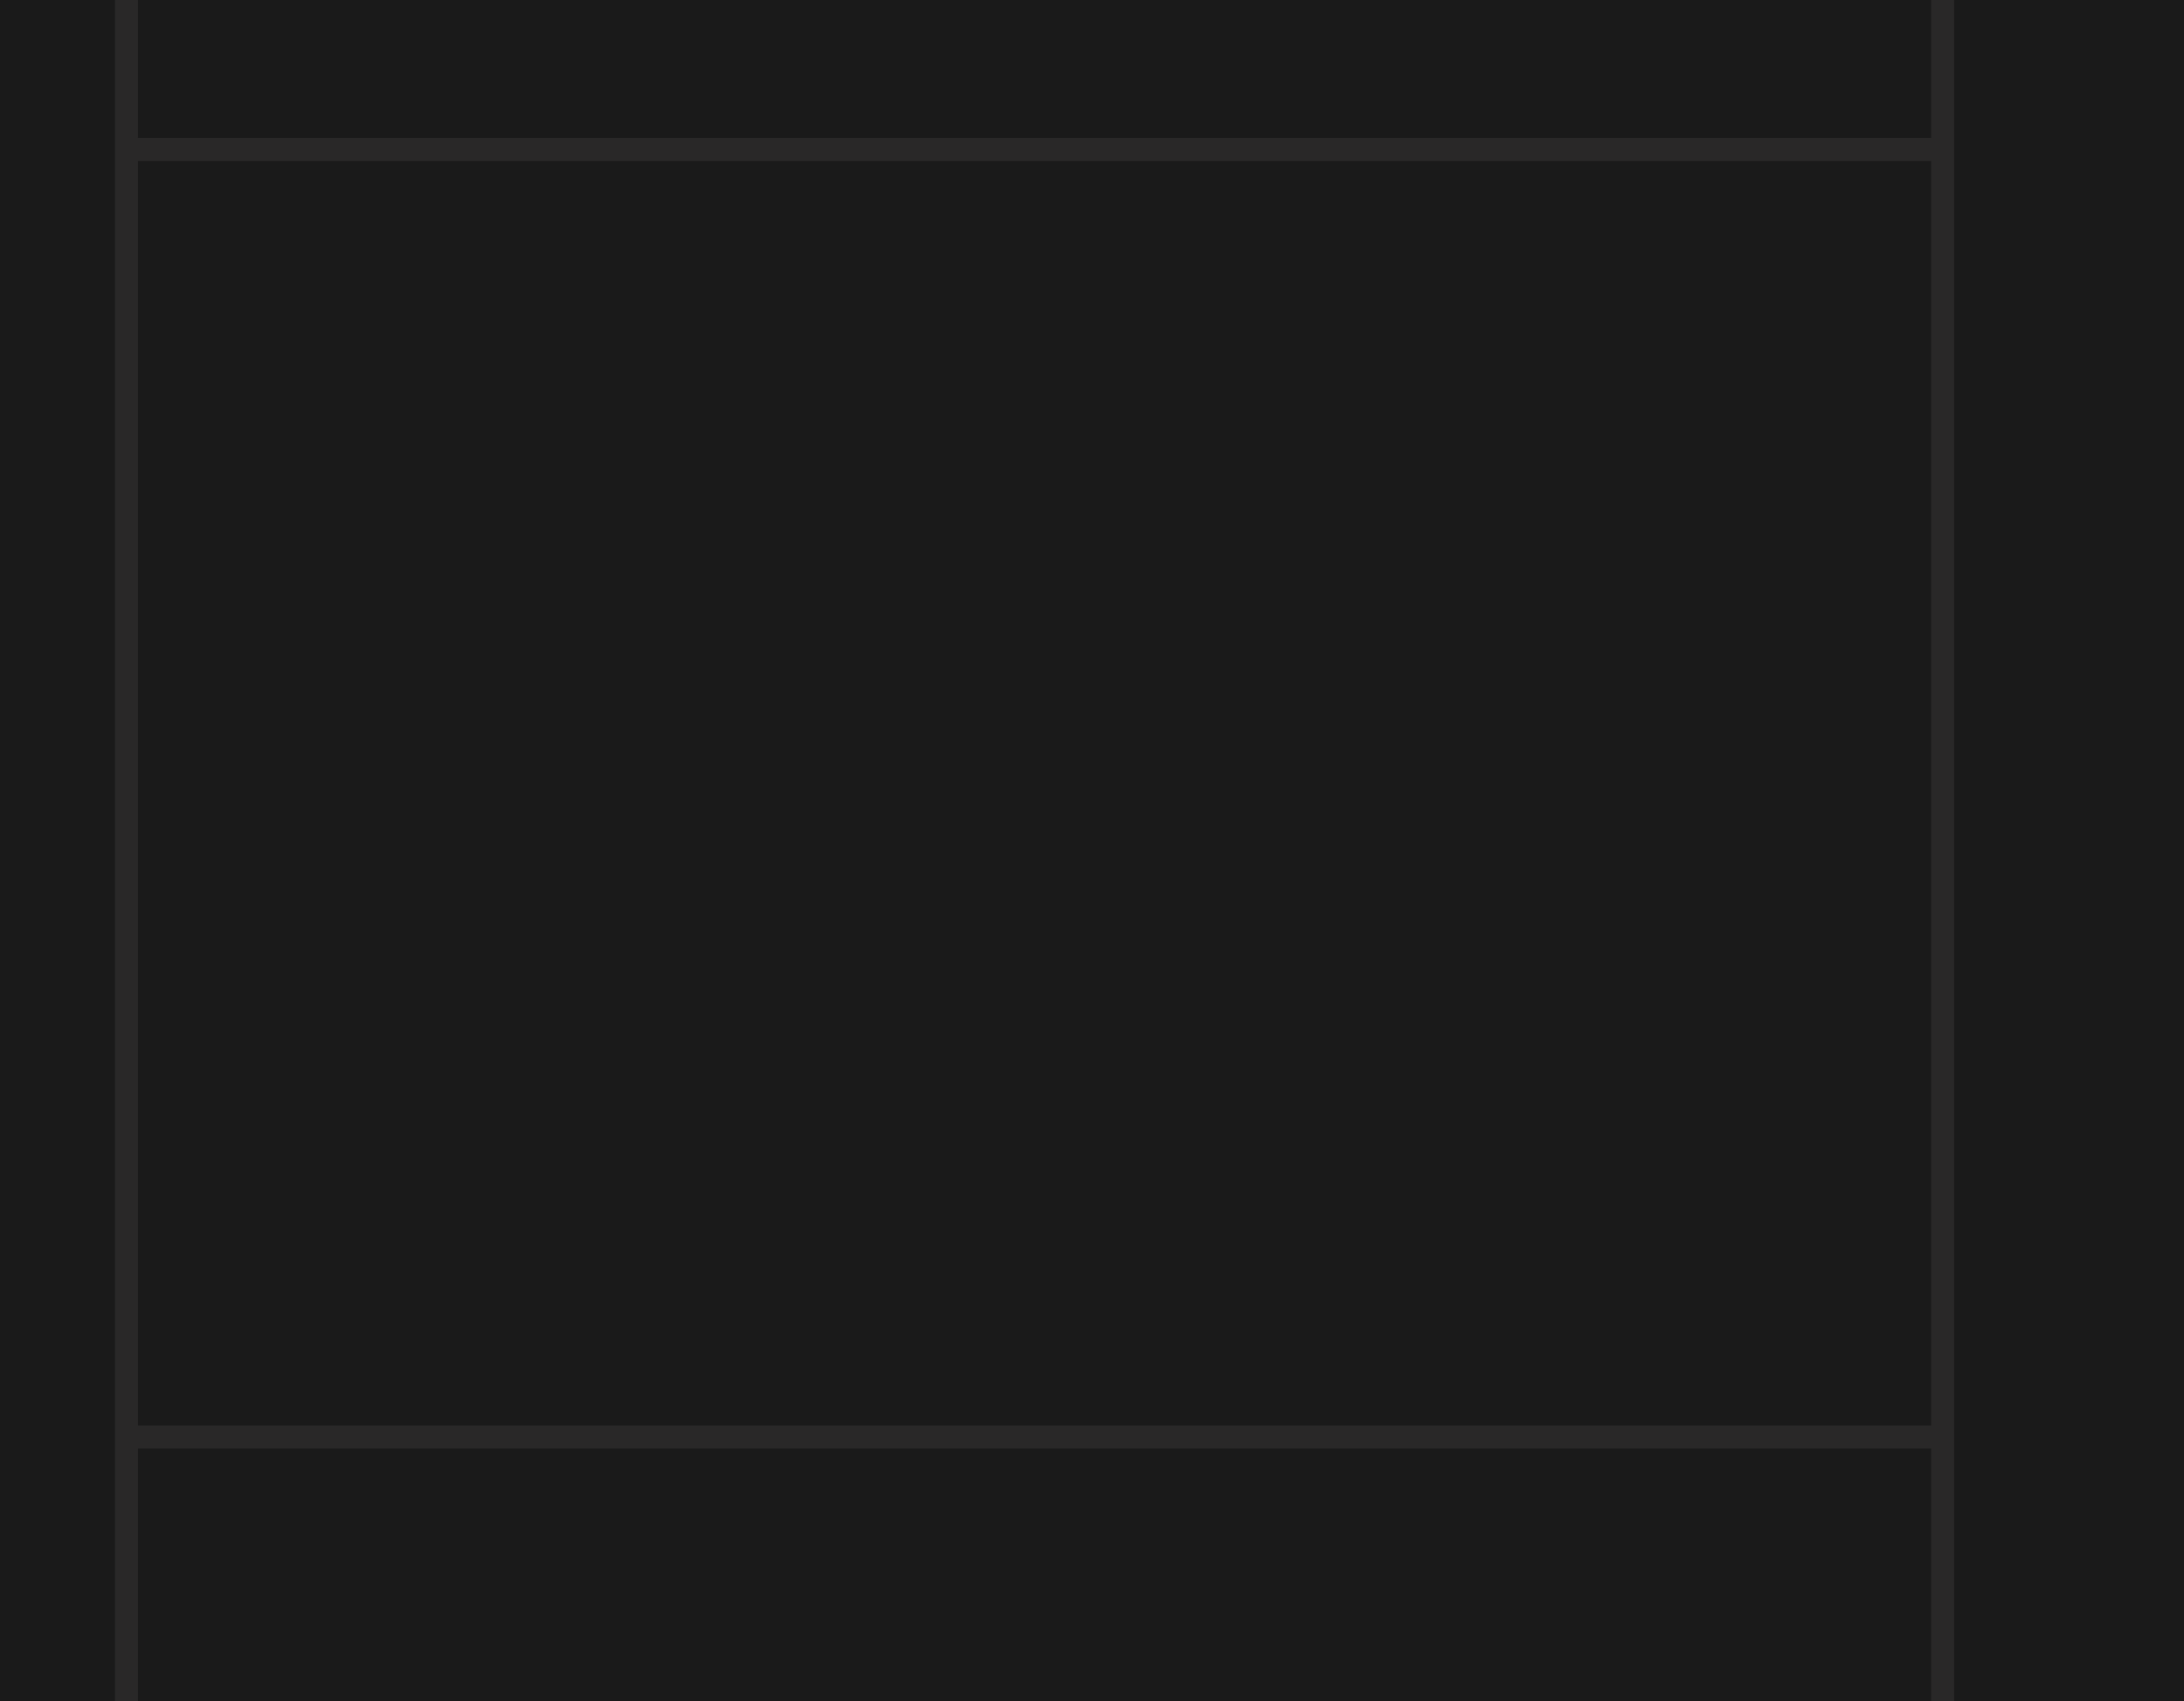 <svg width="95" height="74" viewBox="0 0 95 74" fill="none" xmlns="http://www.w3.org/2000/svg">
<rect width="95" height="74" fill="#1A1A1A"/>
<path d="M84.5 8V0M5.5 8V0M84.5 74V6M85 62.5H5M85 6.5H5M5.5 74V6" stroke="#292828"/>
</svg>
